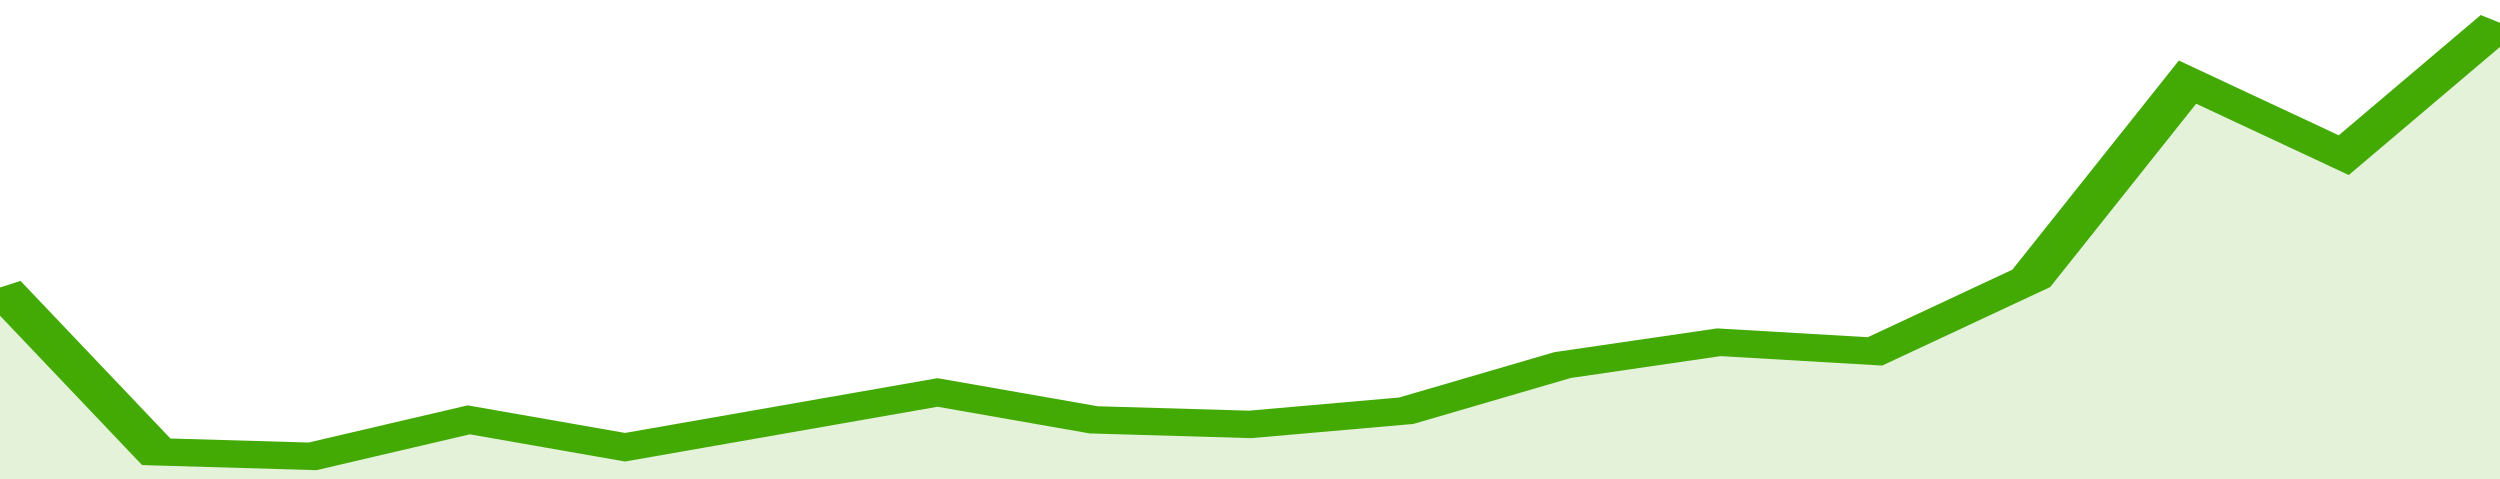 <svg xmlns="http://www.w3.org/2000/svg" viewBox="0 0 320 105" width="120" height="23" preserveAspectRatio="none">
				 <polyline fill="none" stroke="#43AA05" stroke-width="6" points="0, 63 20, 99 40, 100 60, 92 80, 98 100, 92 120, 86 140, 92 160, 93 180, 90 200, 80 220, 75 240, 77 260, 61 280, 18 300, 34 320, 5 320, 5 "> </polyline>
				 <polygon fill="#43AA05" opacity="0.15" points="0, 105 0, 63 20, 99 40, 100 60, 92 80, 98 100, 92 120, 86 140, 92 160, 93 180, 90 200, 80 220, 75 240, 77 260, 61 280, 18 300, 34 320, 5 320, 105 "></polygon>
			</svg>